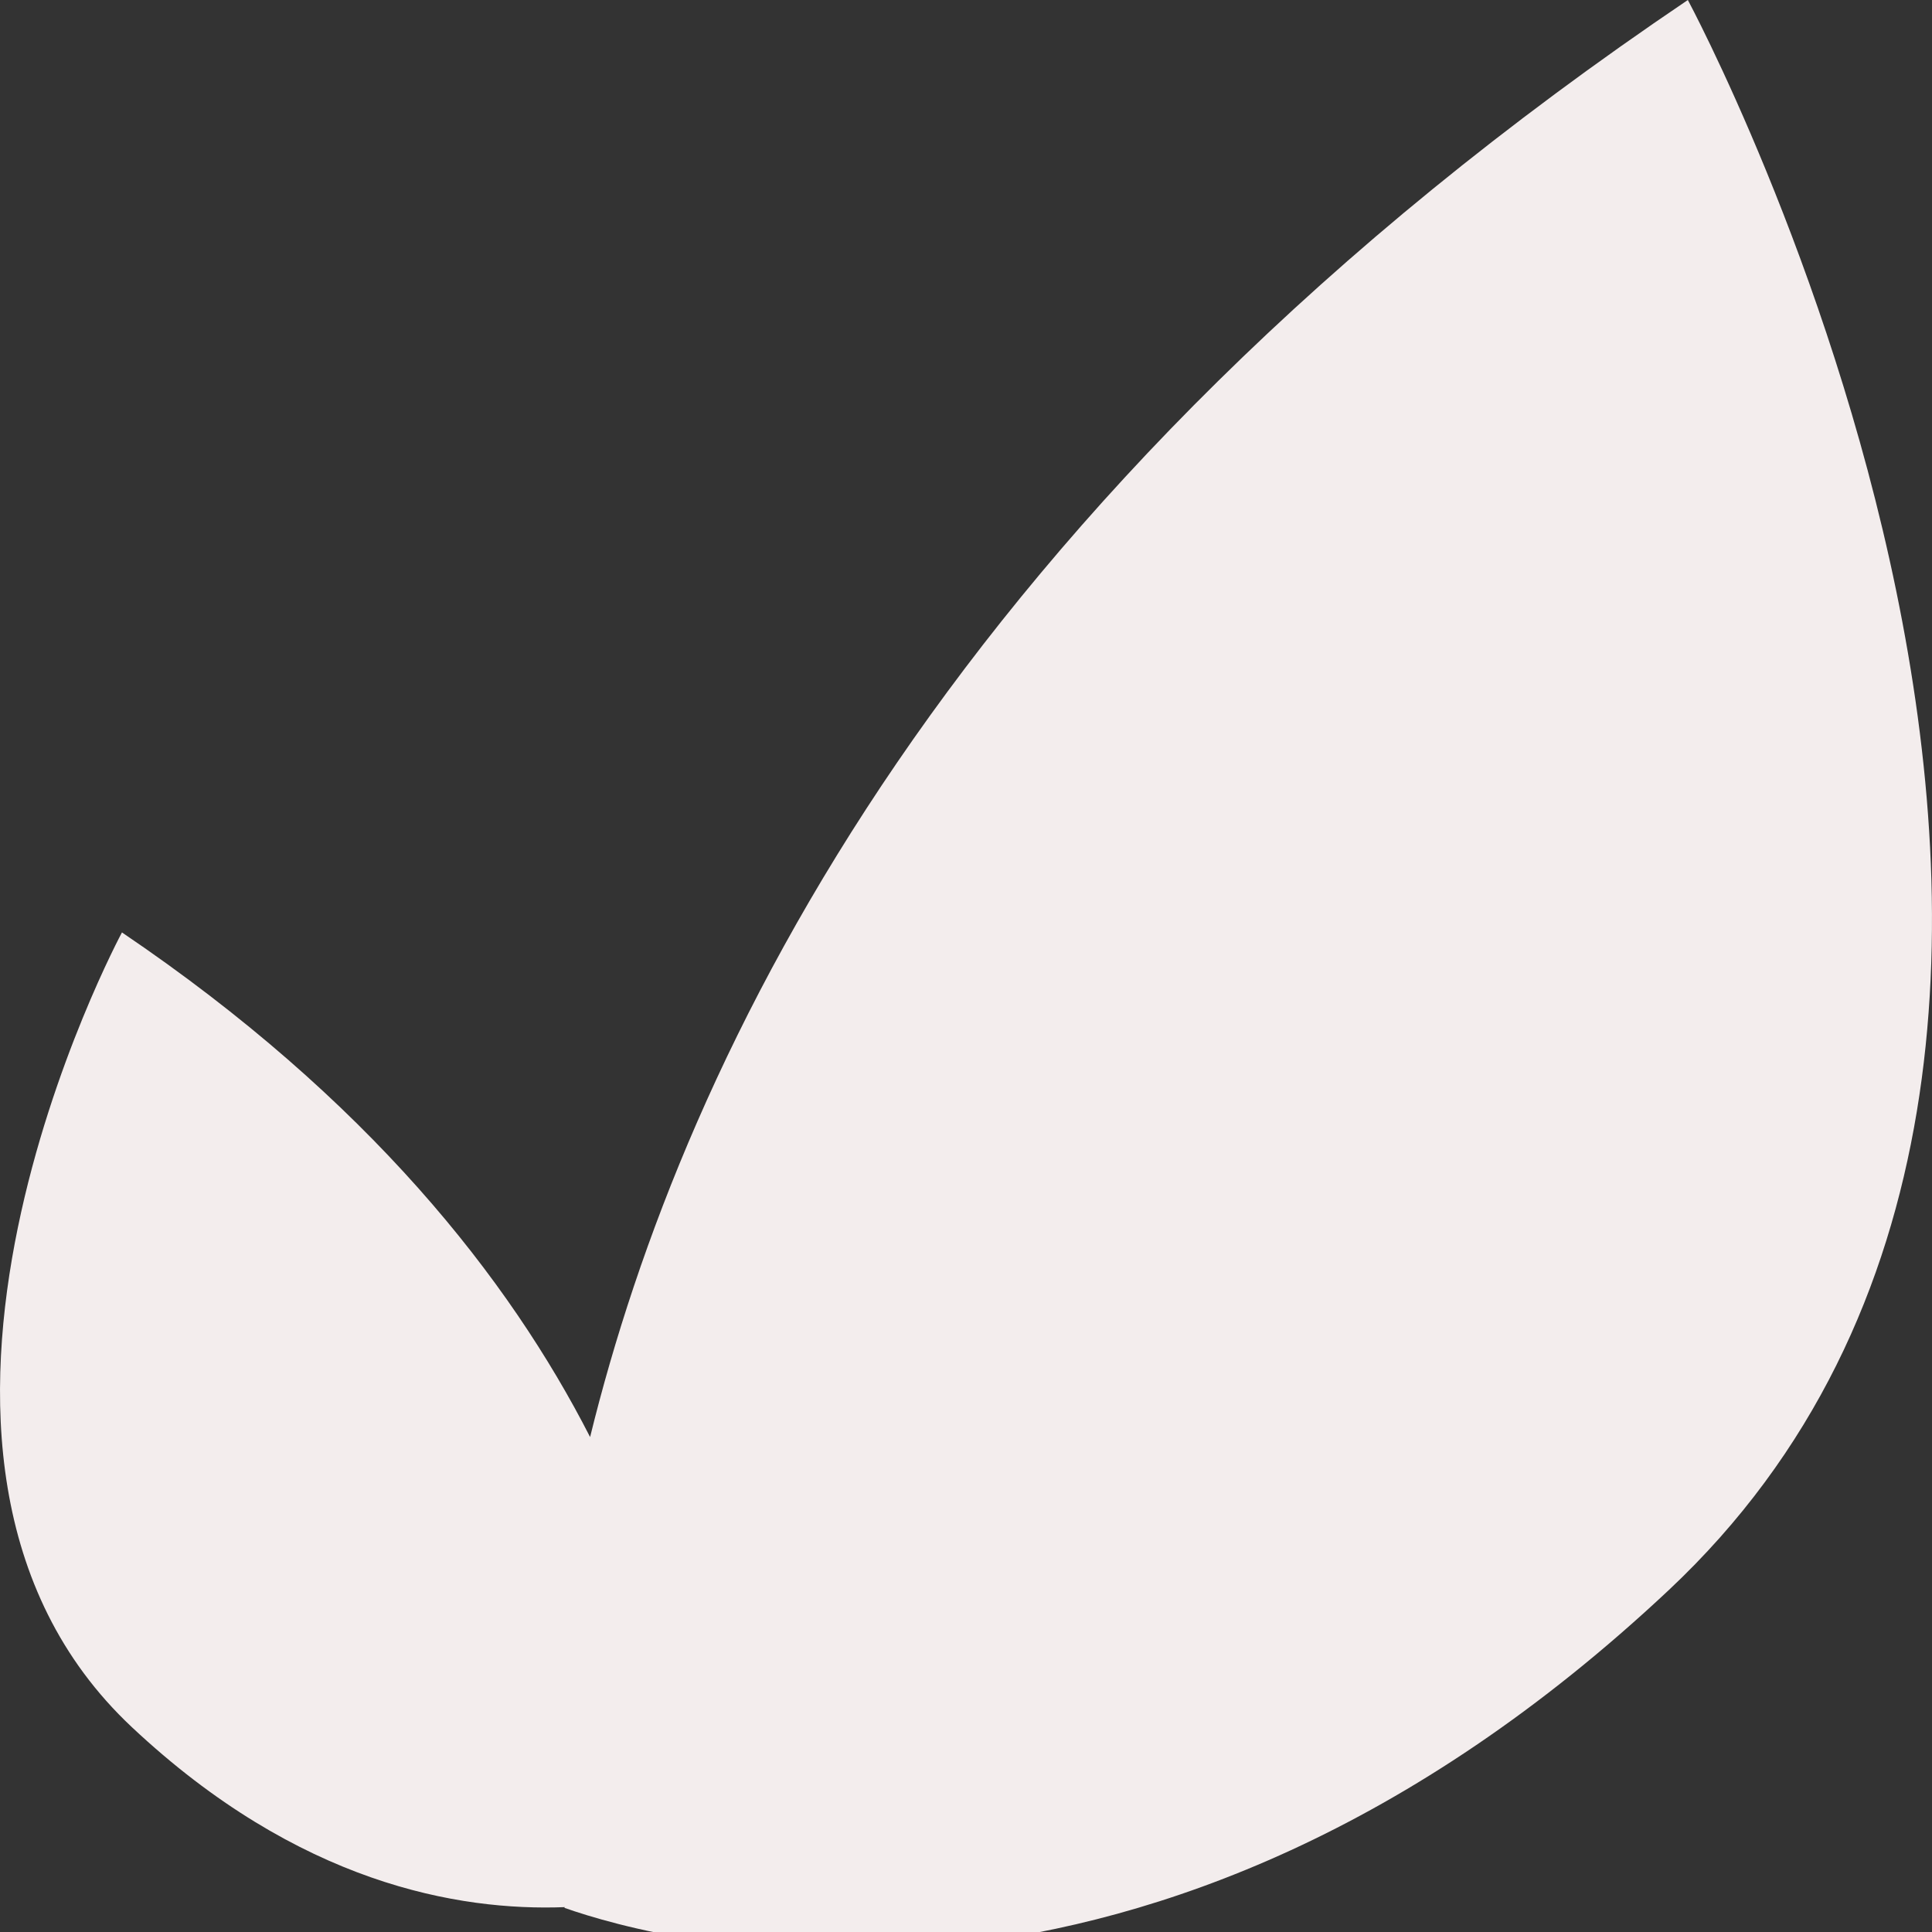 <?xml version="1.0" encoding="UTF-8"?> <svg xmlns="http://www.w3.org/2000/svg" width="32" height="32" viewBox="0 0 32 32" fill="none"><rect x="0" y="0" width="32" height="32" fill="#333333" stroke="none"/><g clip-path="url(#clip0_106_36)"><path d="M9.346 31.599C10.972 32.172 19.042 34.408 27.641 26.336C37.261 17.302 27.956 0 27.956 0C15.726 8.255 11.325 17.485 9.774 23.802C8.438 21.188 6.105 18.207 2.02 15.444C2.02 15.444 -2.632 24.089 2.184 28.607C4.945 31.198 7.593 31.656 9.358 31.588L9.346 31.599Z" fill="#F3EDED"></path></g><defs><clipPath id="clip0_106_36"><rect width="32" height="32" fill="white"></rect></clipPath></defs></svg> 